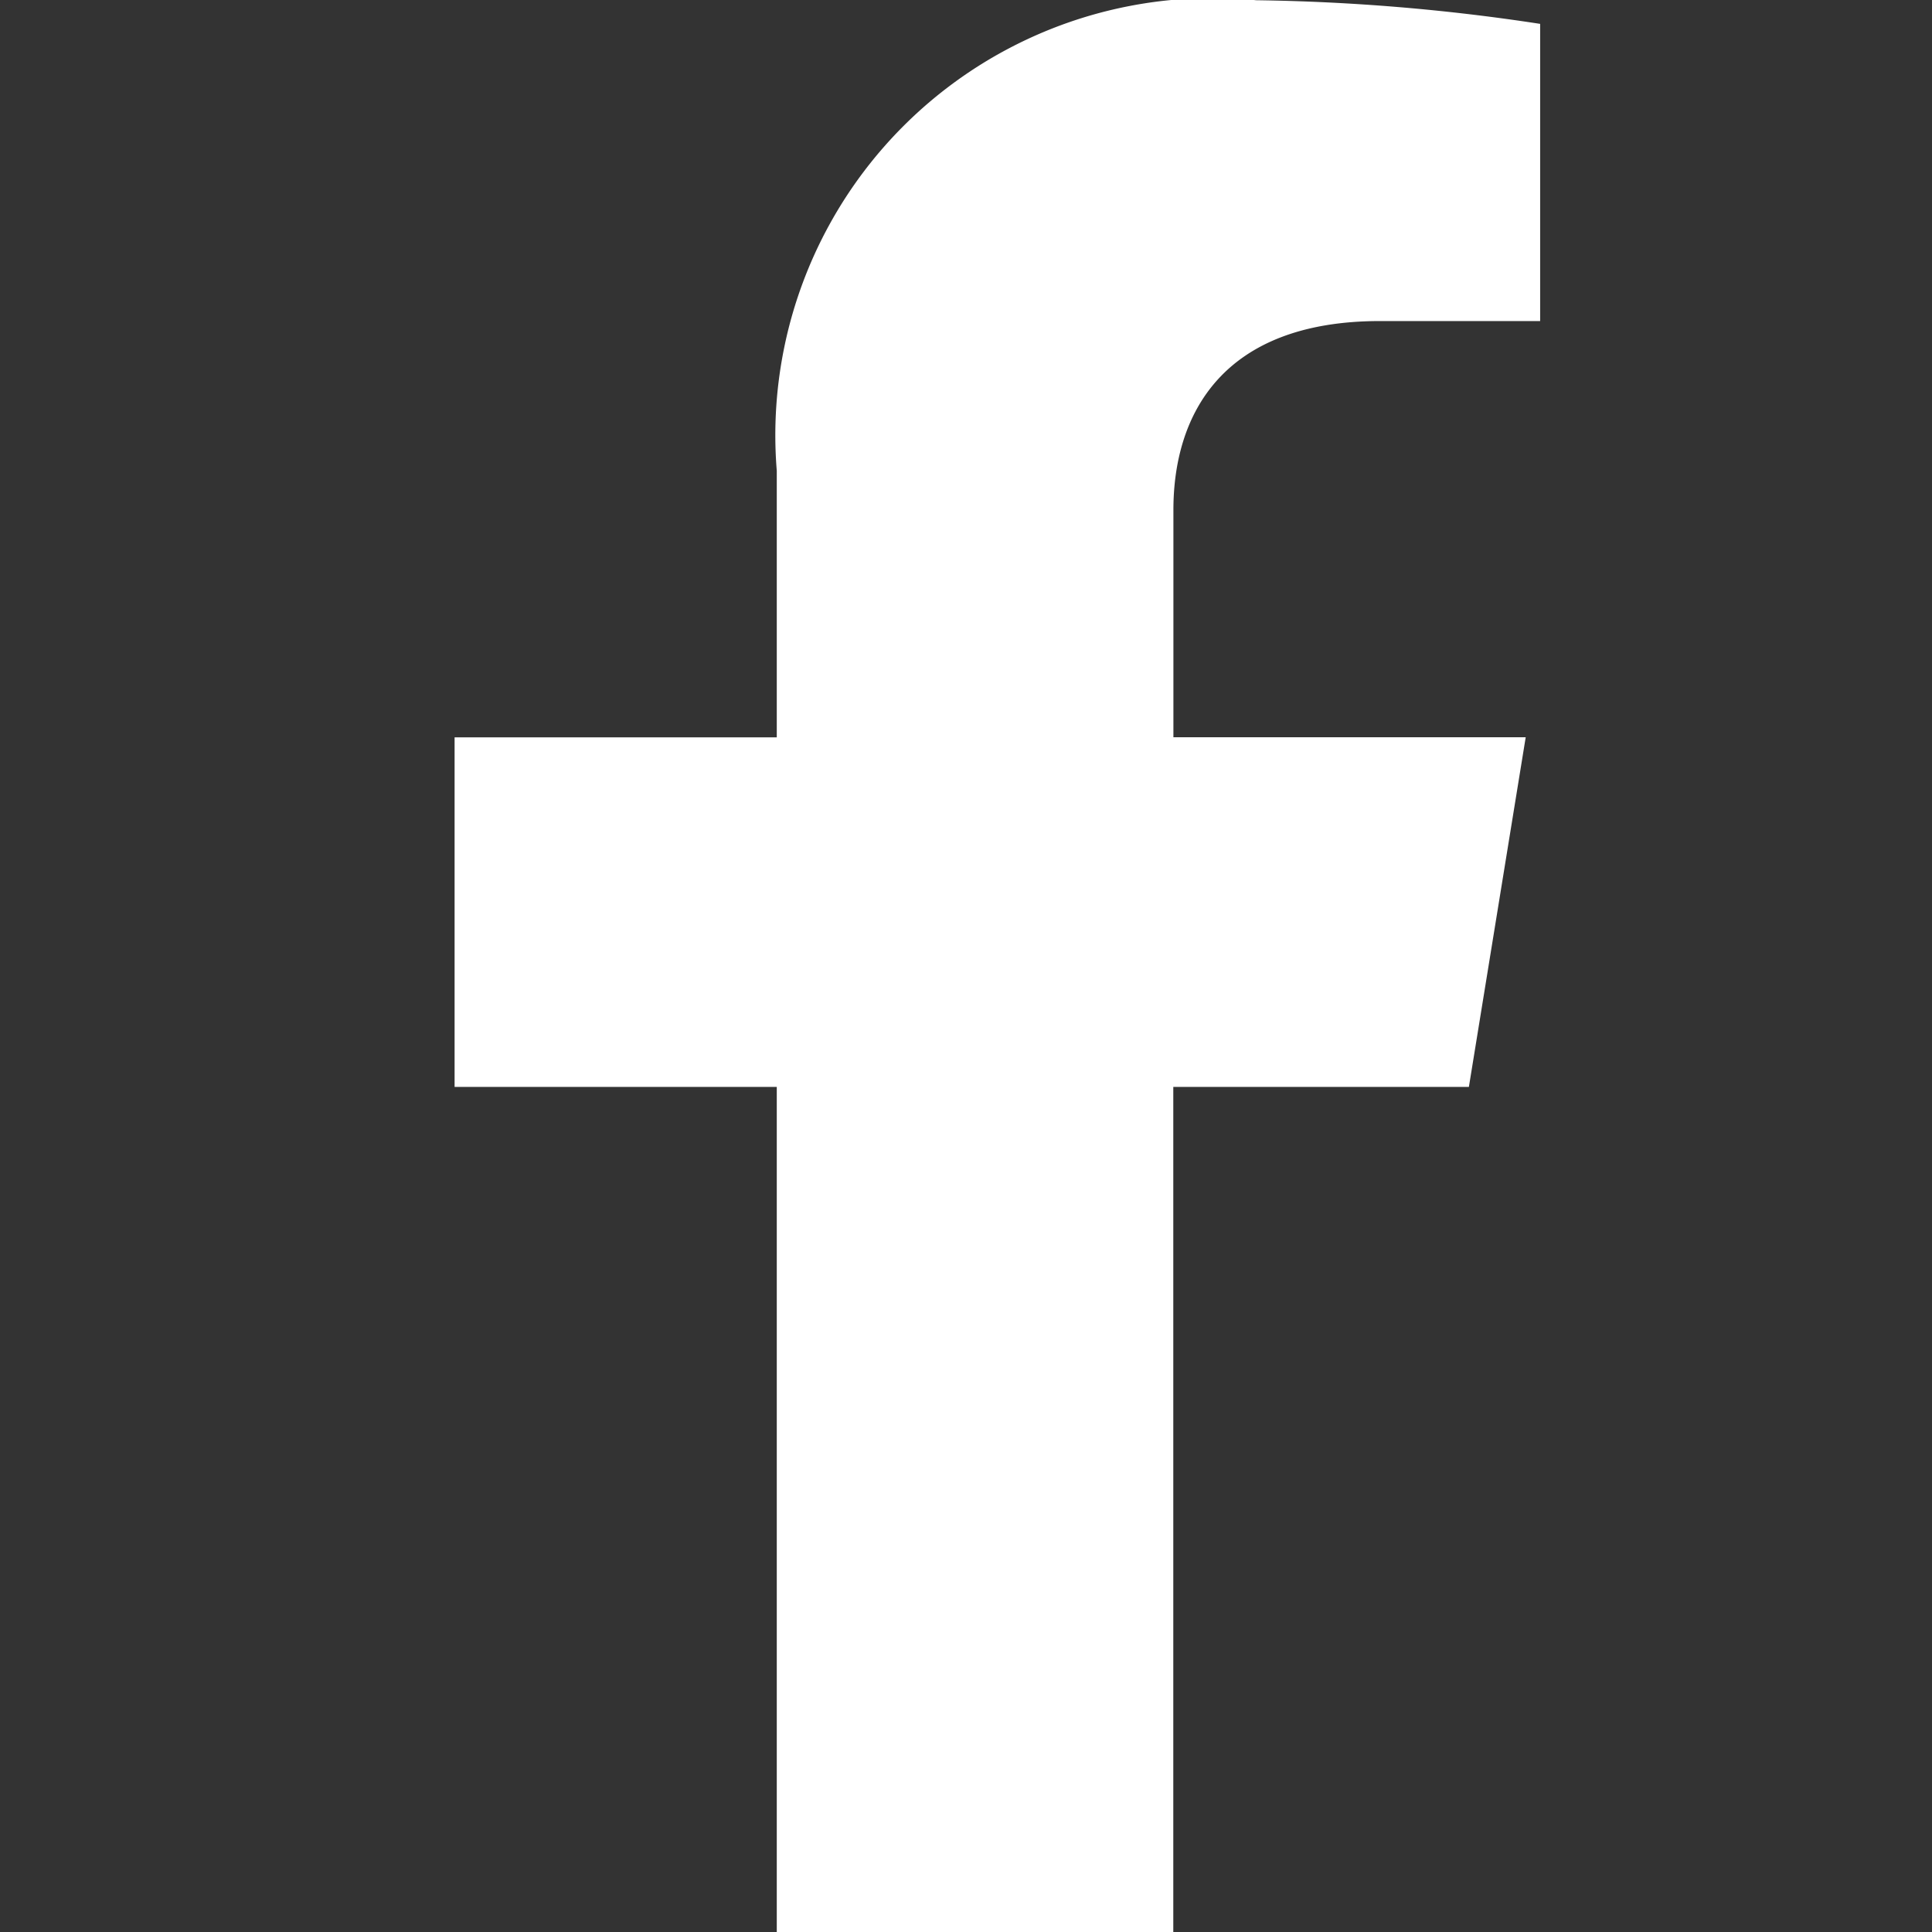 <svg xmlns="http://www.w3.org/2000/svg" xmlns:xlink="http://www.w3.org/1999/xlink" width="17" height="17" viewBox="0 0 17 17">
  <rect x="0" y="0" width="17" height="17" fill="#333333" stroke="none"/>
  <defs>
    <clipPath id="clip-share_facebook_normal_DESKTOP">
      <rect width="17" height="17"/>
    </clipPath>
  </defs>
  <g id="share_facebook_normal_DESKTOP" data-name="share facebook_normal_DESKTOP" clip-path="url(#clip-share_facebook_normal_DESKTOP)">
    <path id="facebook-f-brands" d="M31.815,9.562l.5-3.077h-3.1v-2c0-.842.433-1.662,1.819-1.662h1.408V.208A17.984,17.984,0,0,0,29.942,0a3.847,3.847,0,0,0-4.217,4.141V6.486H22.89V9.562h2.835V17h3.489V9.562Z" transform="translate(-18.89 0.002)" fill="#fff"/>
  </g>
</svg>
